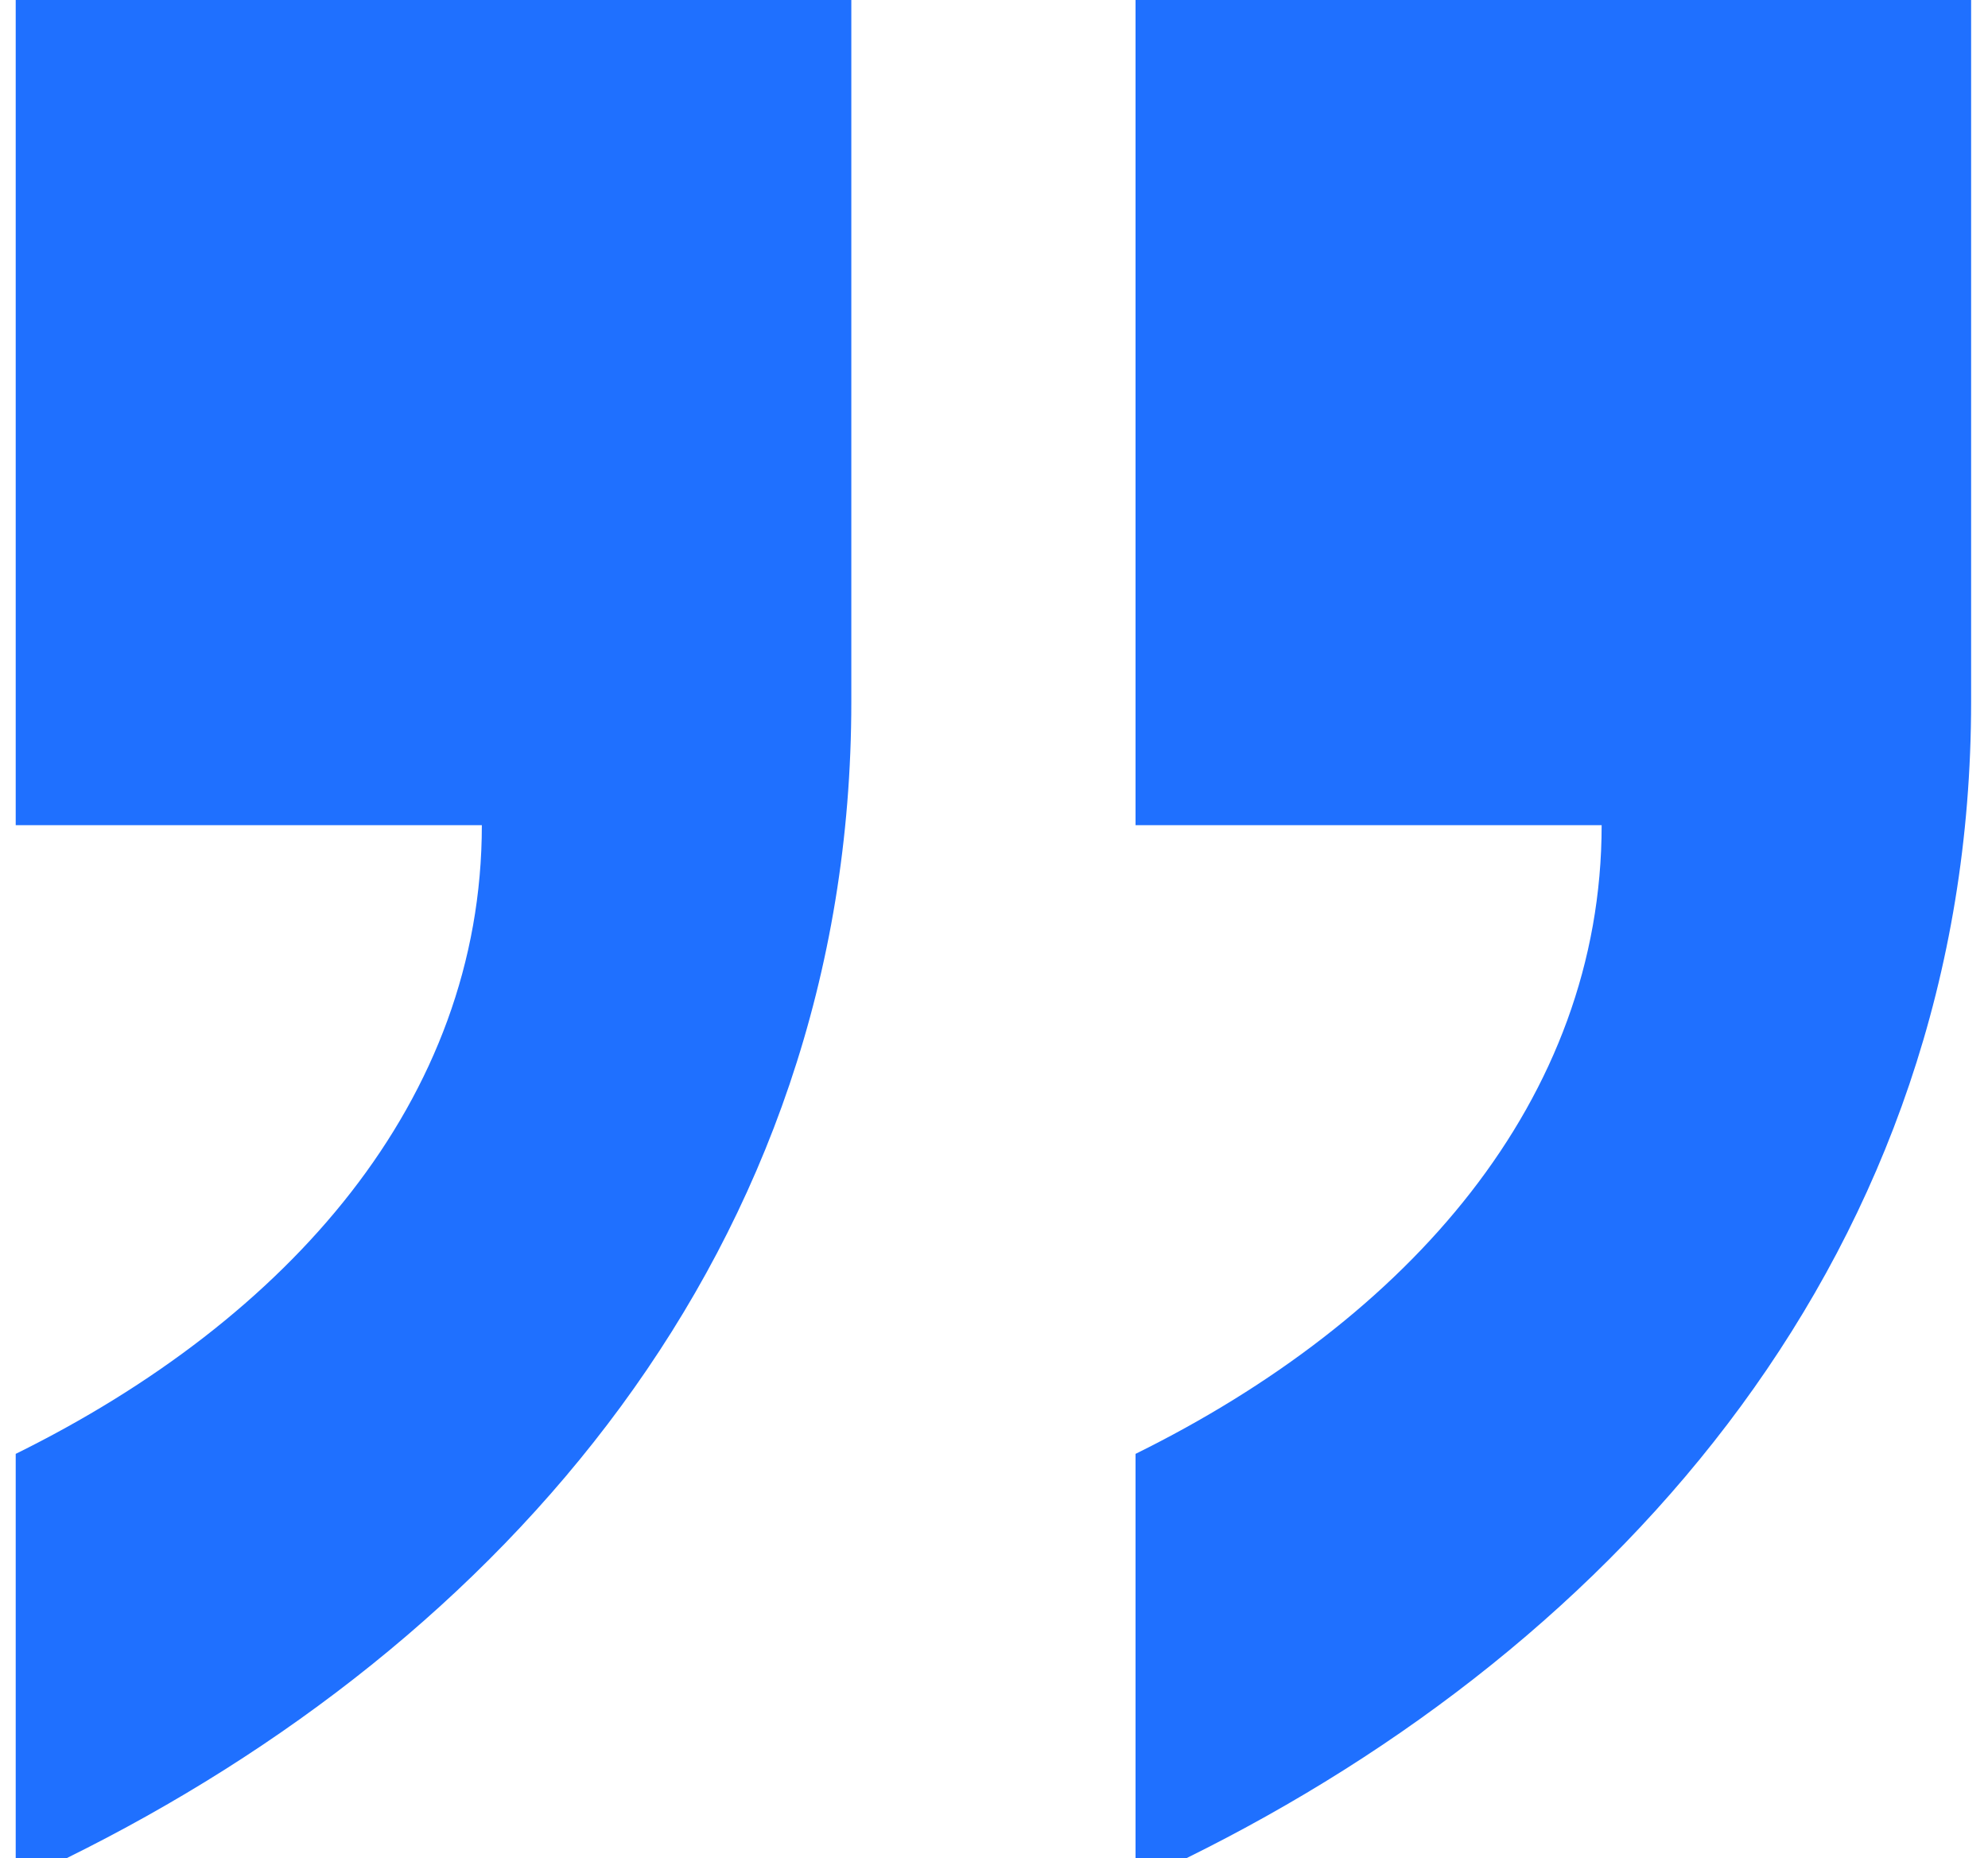 <svg xmlns="http://www.w3.org/2000/svg" width="61" height="57" viewBox="0 0 61 57" fill="none"><path d="M2.052 57H0.482V44.601C8.855 40.468 14.785 33.752 14.785 25.314H0.482V0H26.122V21.526C26.122 38.402 15.308 50.456 2.052 57ZM36.413 57H34.843V44.601C43.215 40.468 49.145 33.752 49.145 25.314H34.843V0H60.482V21.526C60.482 38.402 49.669 50.456 36.413 57Z" fill="#1F70FF"></path></svg>